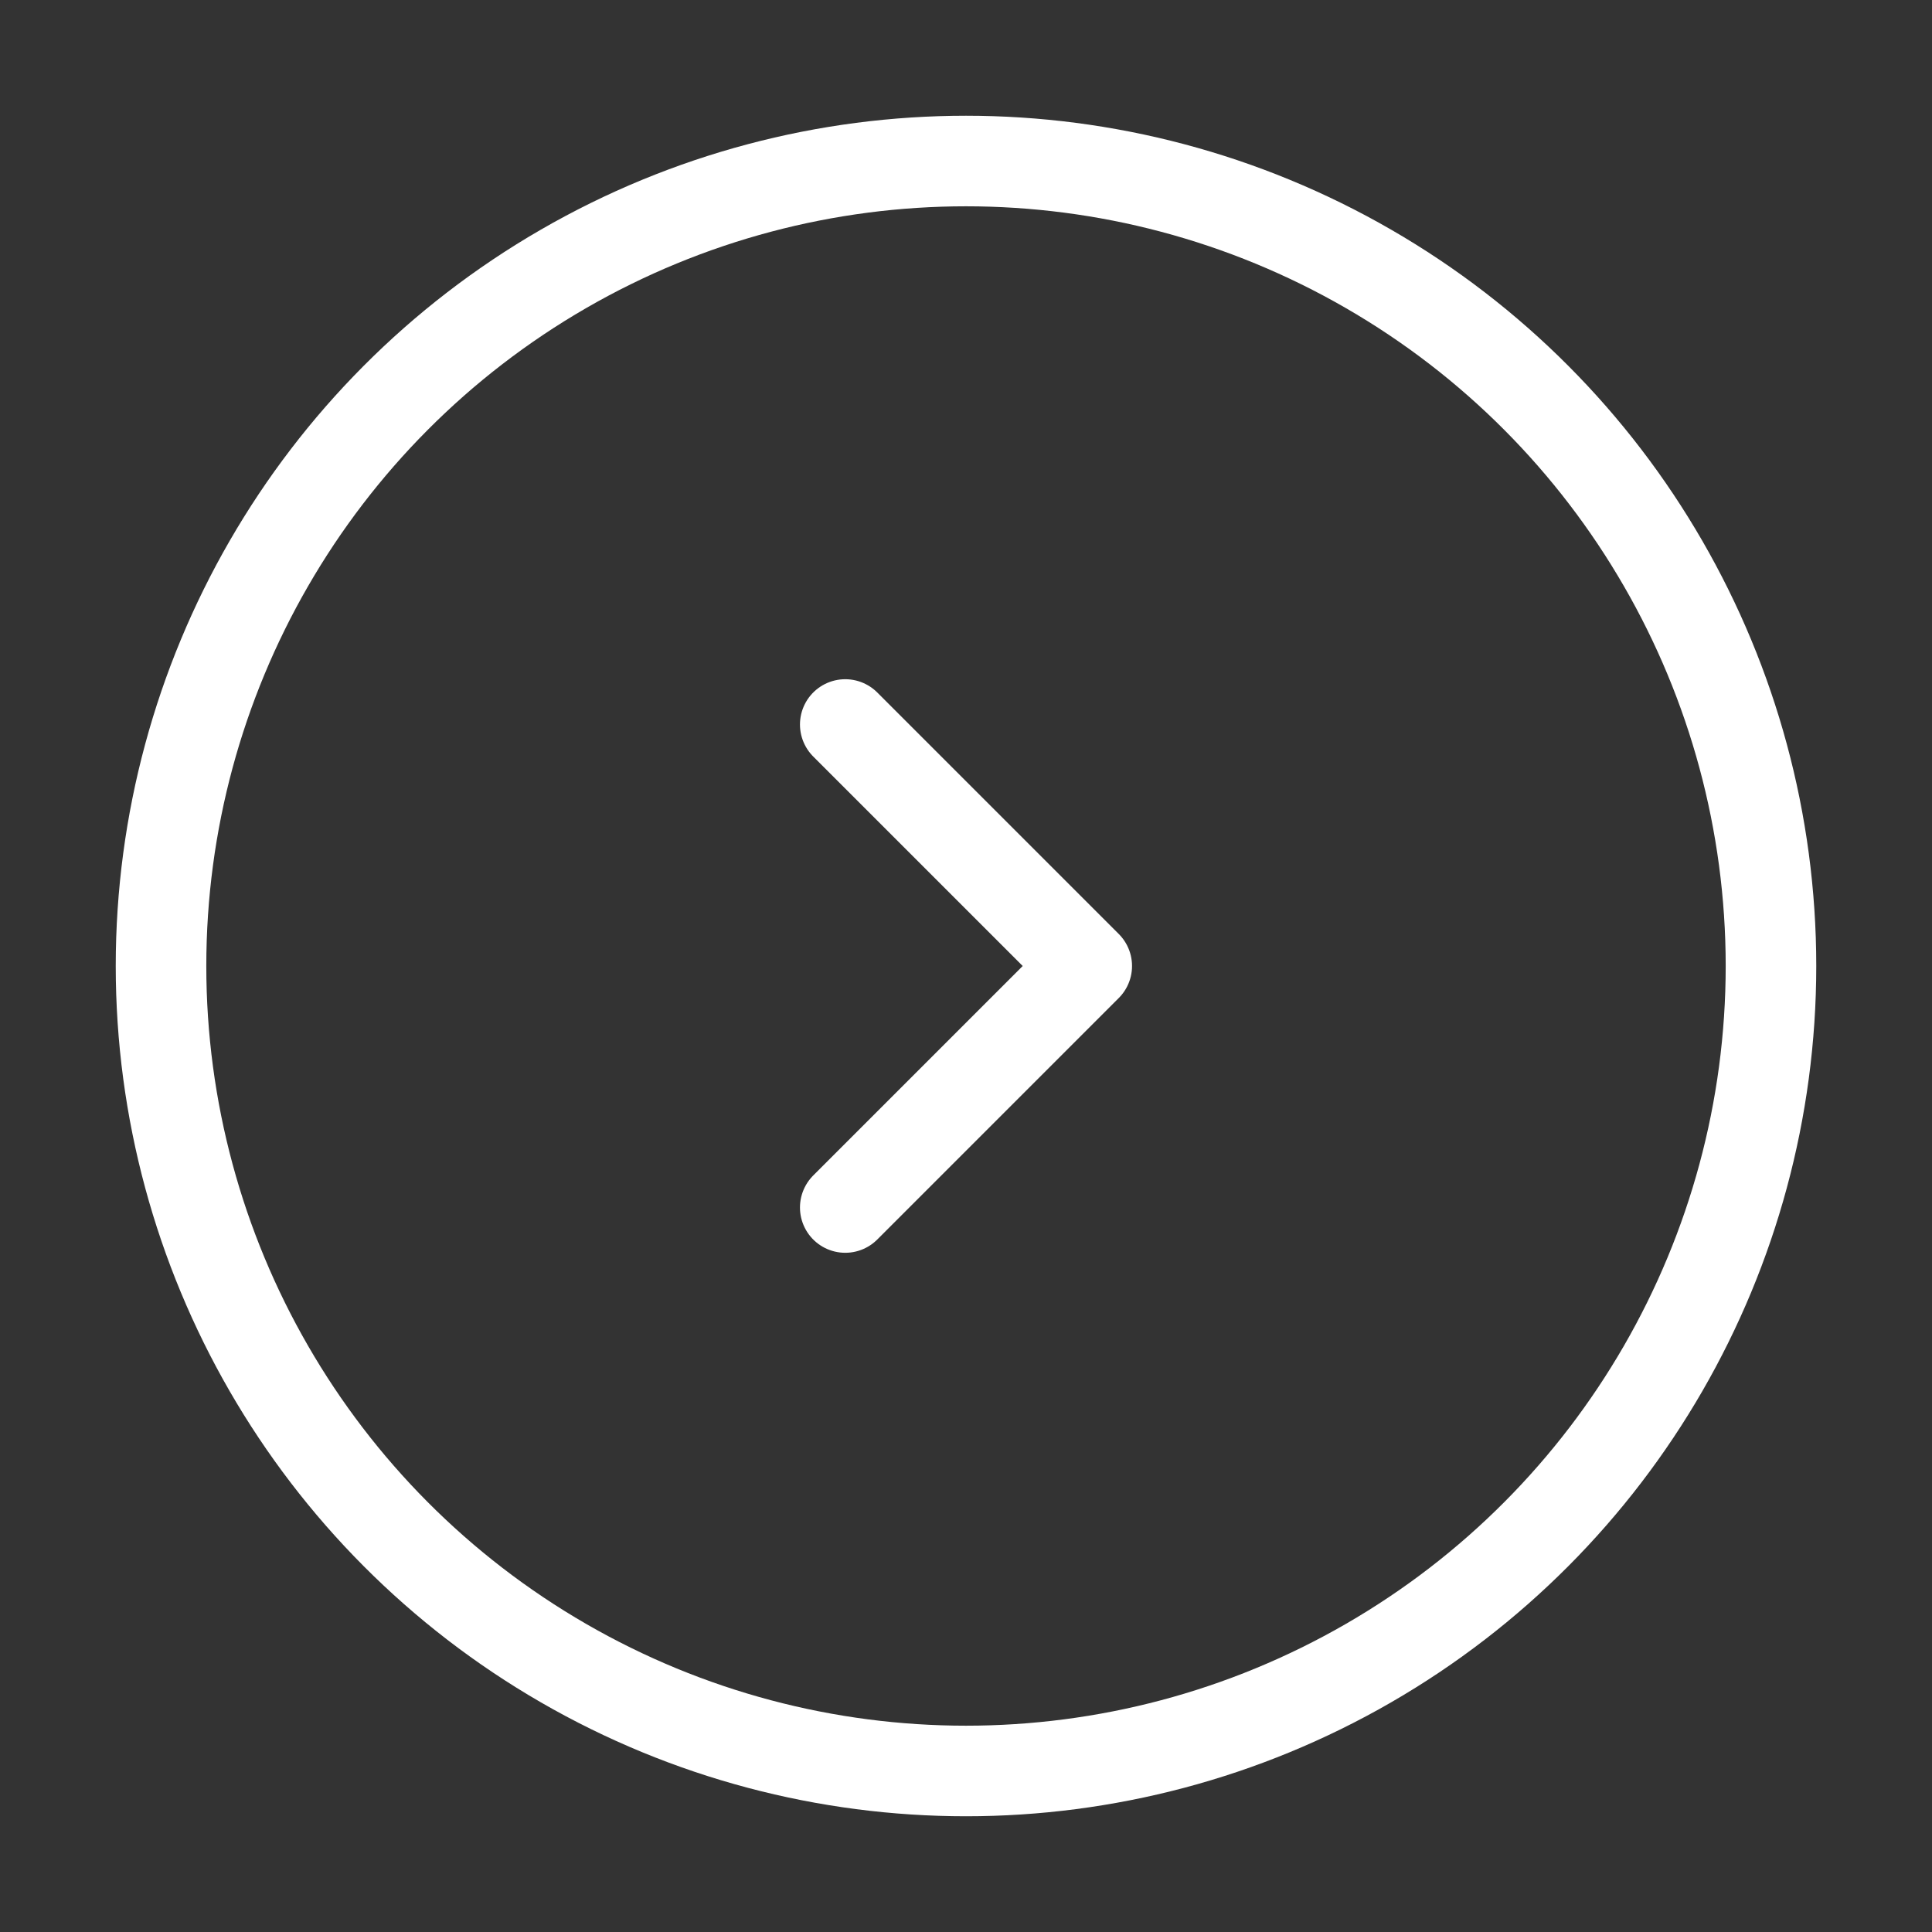 <svg width="32" height="32" viewBox="0 0 32 32" fill="none" xmlns="http://www.w3.org/2000/svg">
<rect x="0" y="0" width="32" height="32" fill="#333333" stroke="none"/>
<circle cx="16" cy="16" r="13.333" stroke="#fff" stroke-width="1.5"/>
<path d="M14 12L18 16L14 20" stroke="#fff" stroke-width="1.5" stroke-linecap="round" stroke-linejoin="round"/>
</svg>
